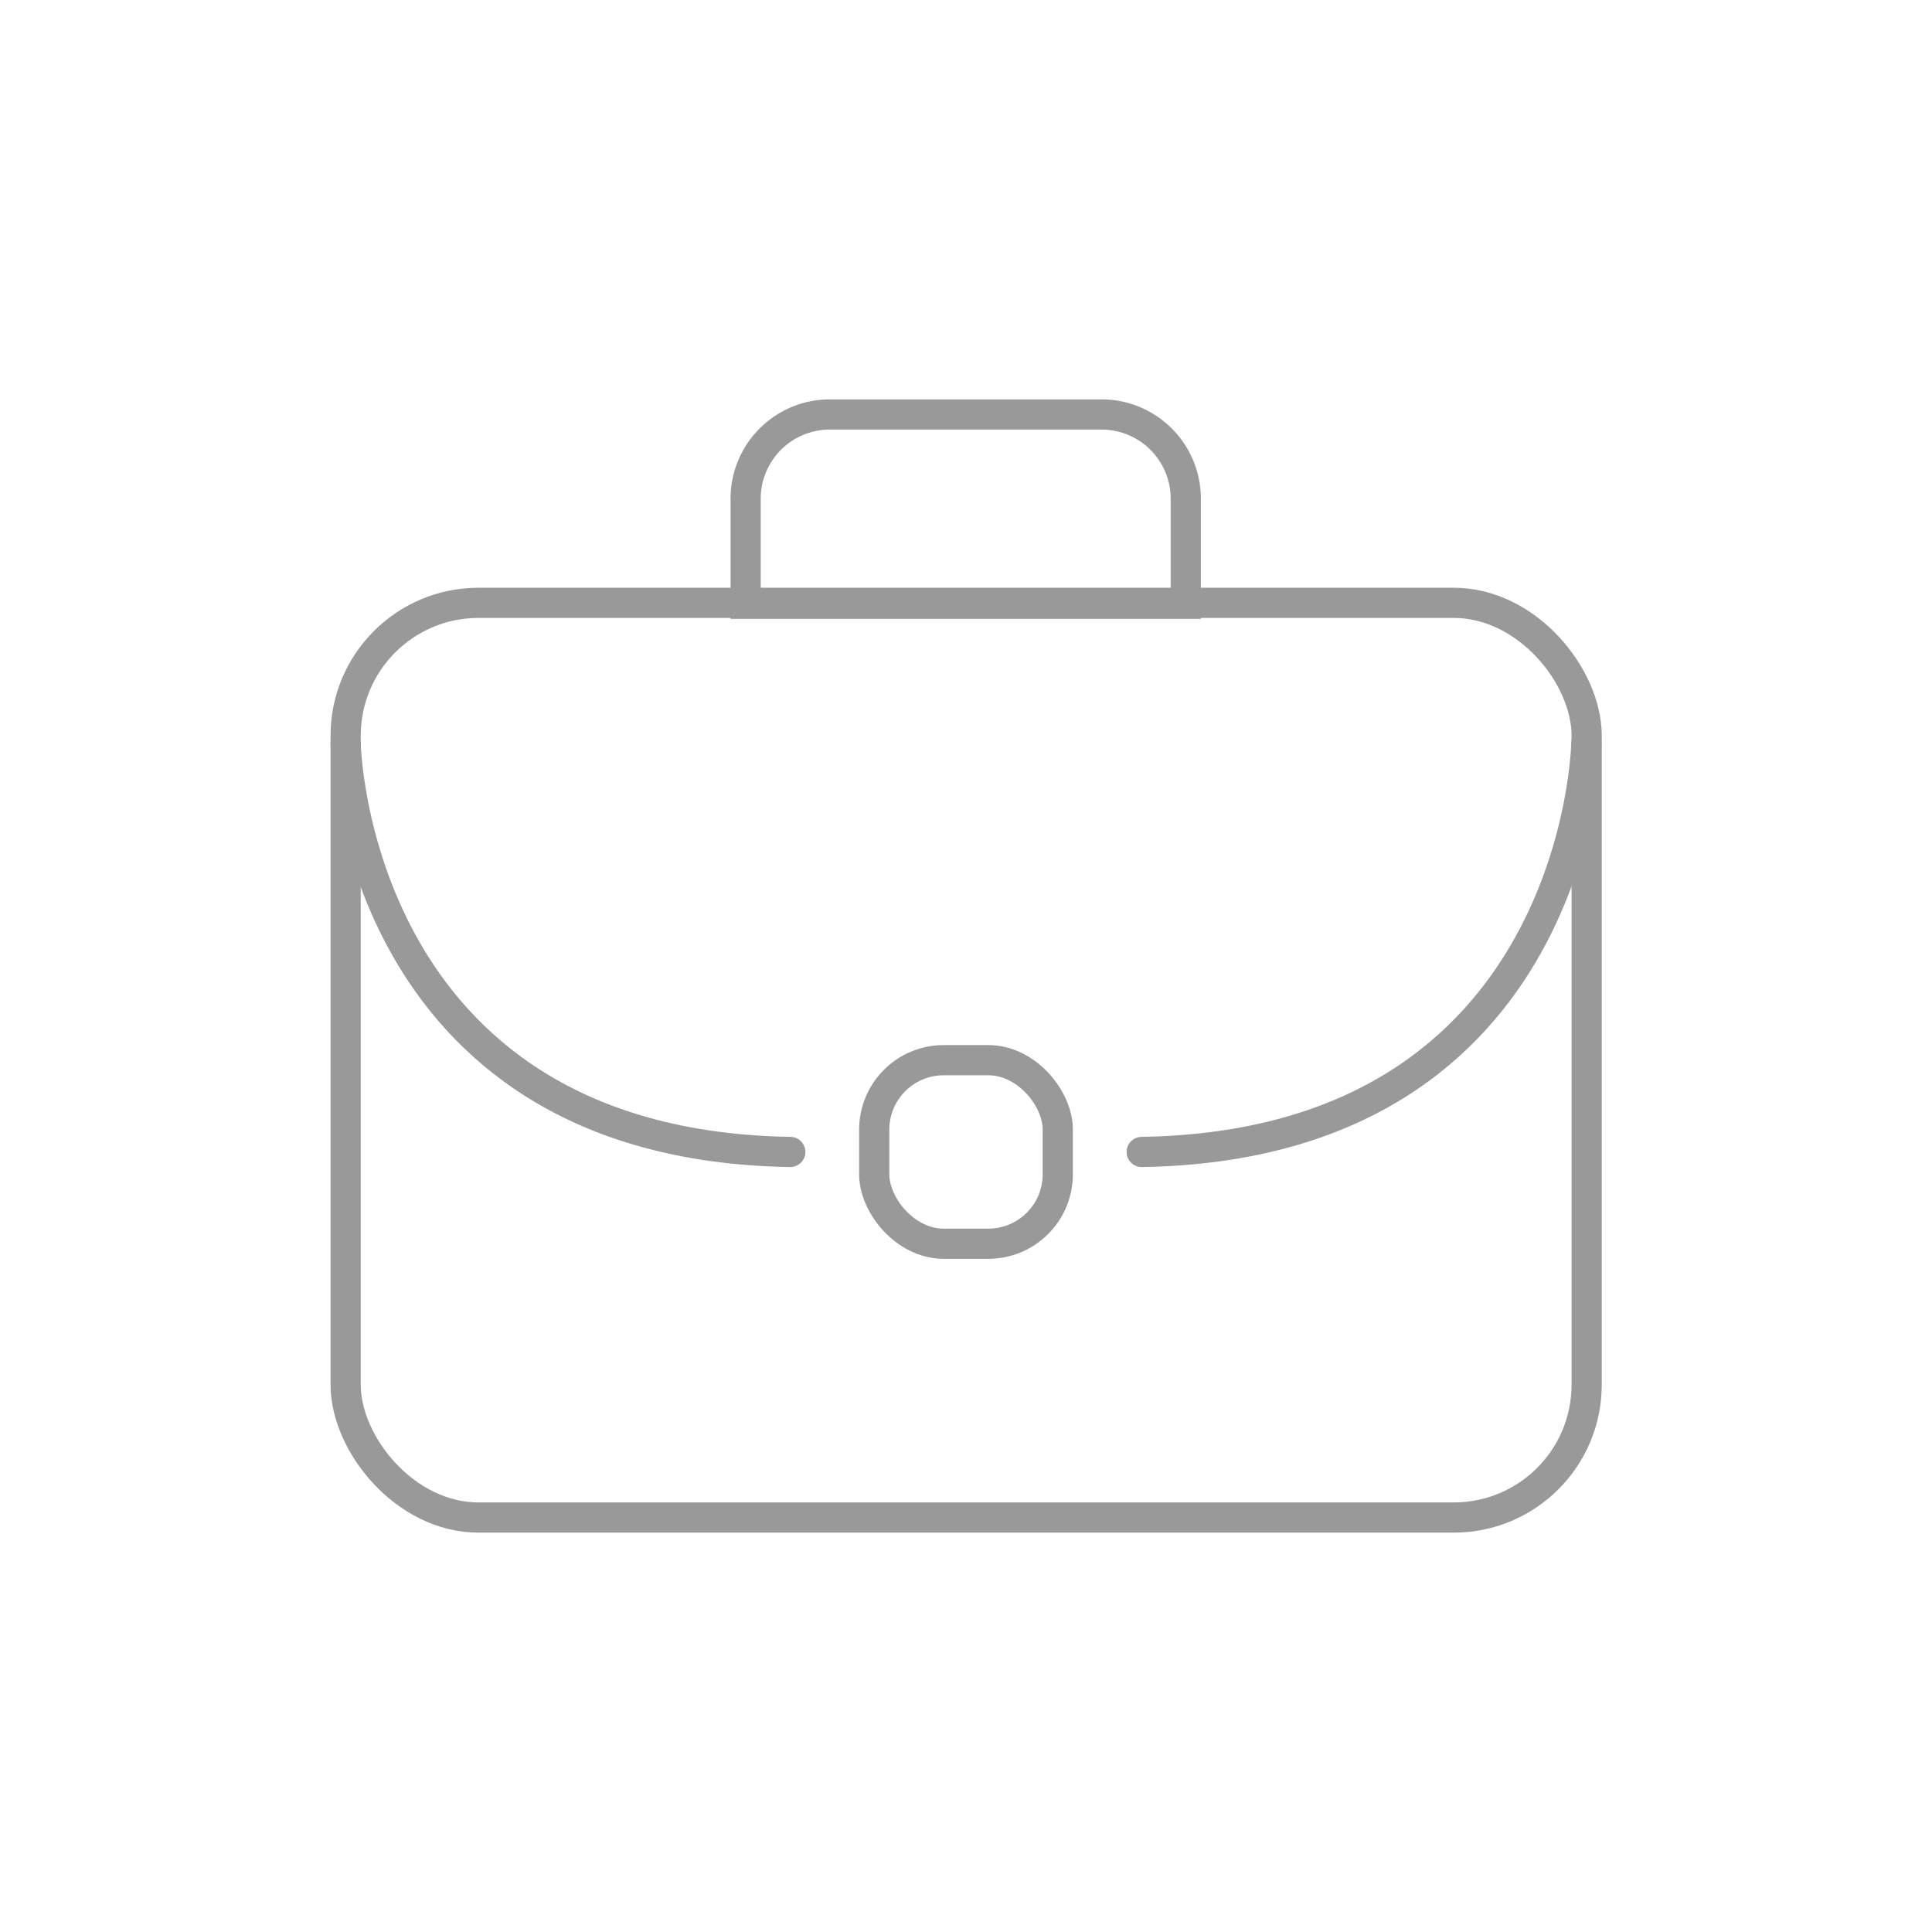 <svg id="Icons" xmlns="http://www.w3.org/2000/svg" viewBox="0 0 64 64"><defs><style>.cls-1,.cls-2{fill:none;stroke:#999;stroke-miterlimit:10;}.cls-2{stroke-linecap:round;}</style></defs><rect class="cls-1" x="11.45" y="19.97" width="41.11" height="30.3" rx="4.4"/><path class="cls-2" d="M11.45,24.62s.23,13.31,14.73,13.54"/><path class="cls-2" d="M52.55,24.62s-.23,13.31-14.73,13.54"/><rect class="cls-1" x="28.96" y="35.12" width="6.08" height="6.08" rx="2.3"/><path class="cls-1" d="M27.49,13.73h9a2.79,2.79,0,0,1,2.79,2.79V20a0,0,0,0,1,0,0H24.7a0,0,0,0,1,0,0V16.52A2.79,2.79,0,0,1,27.49,13.73Z"/></svg>